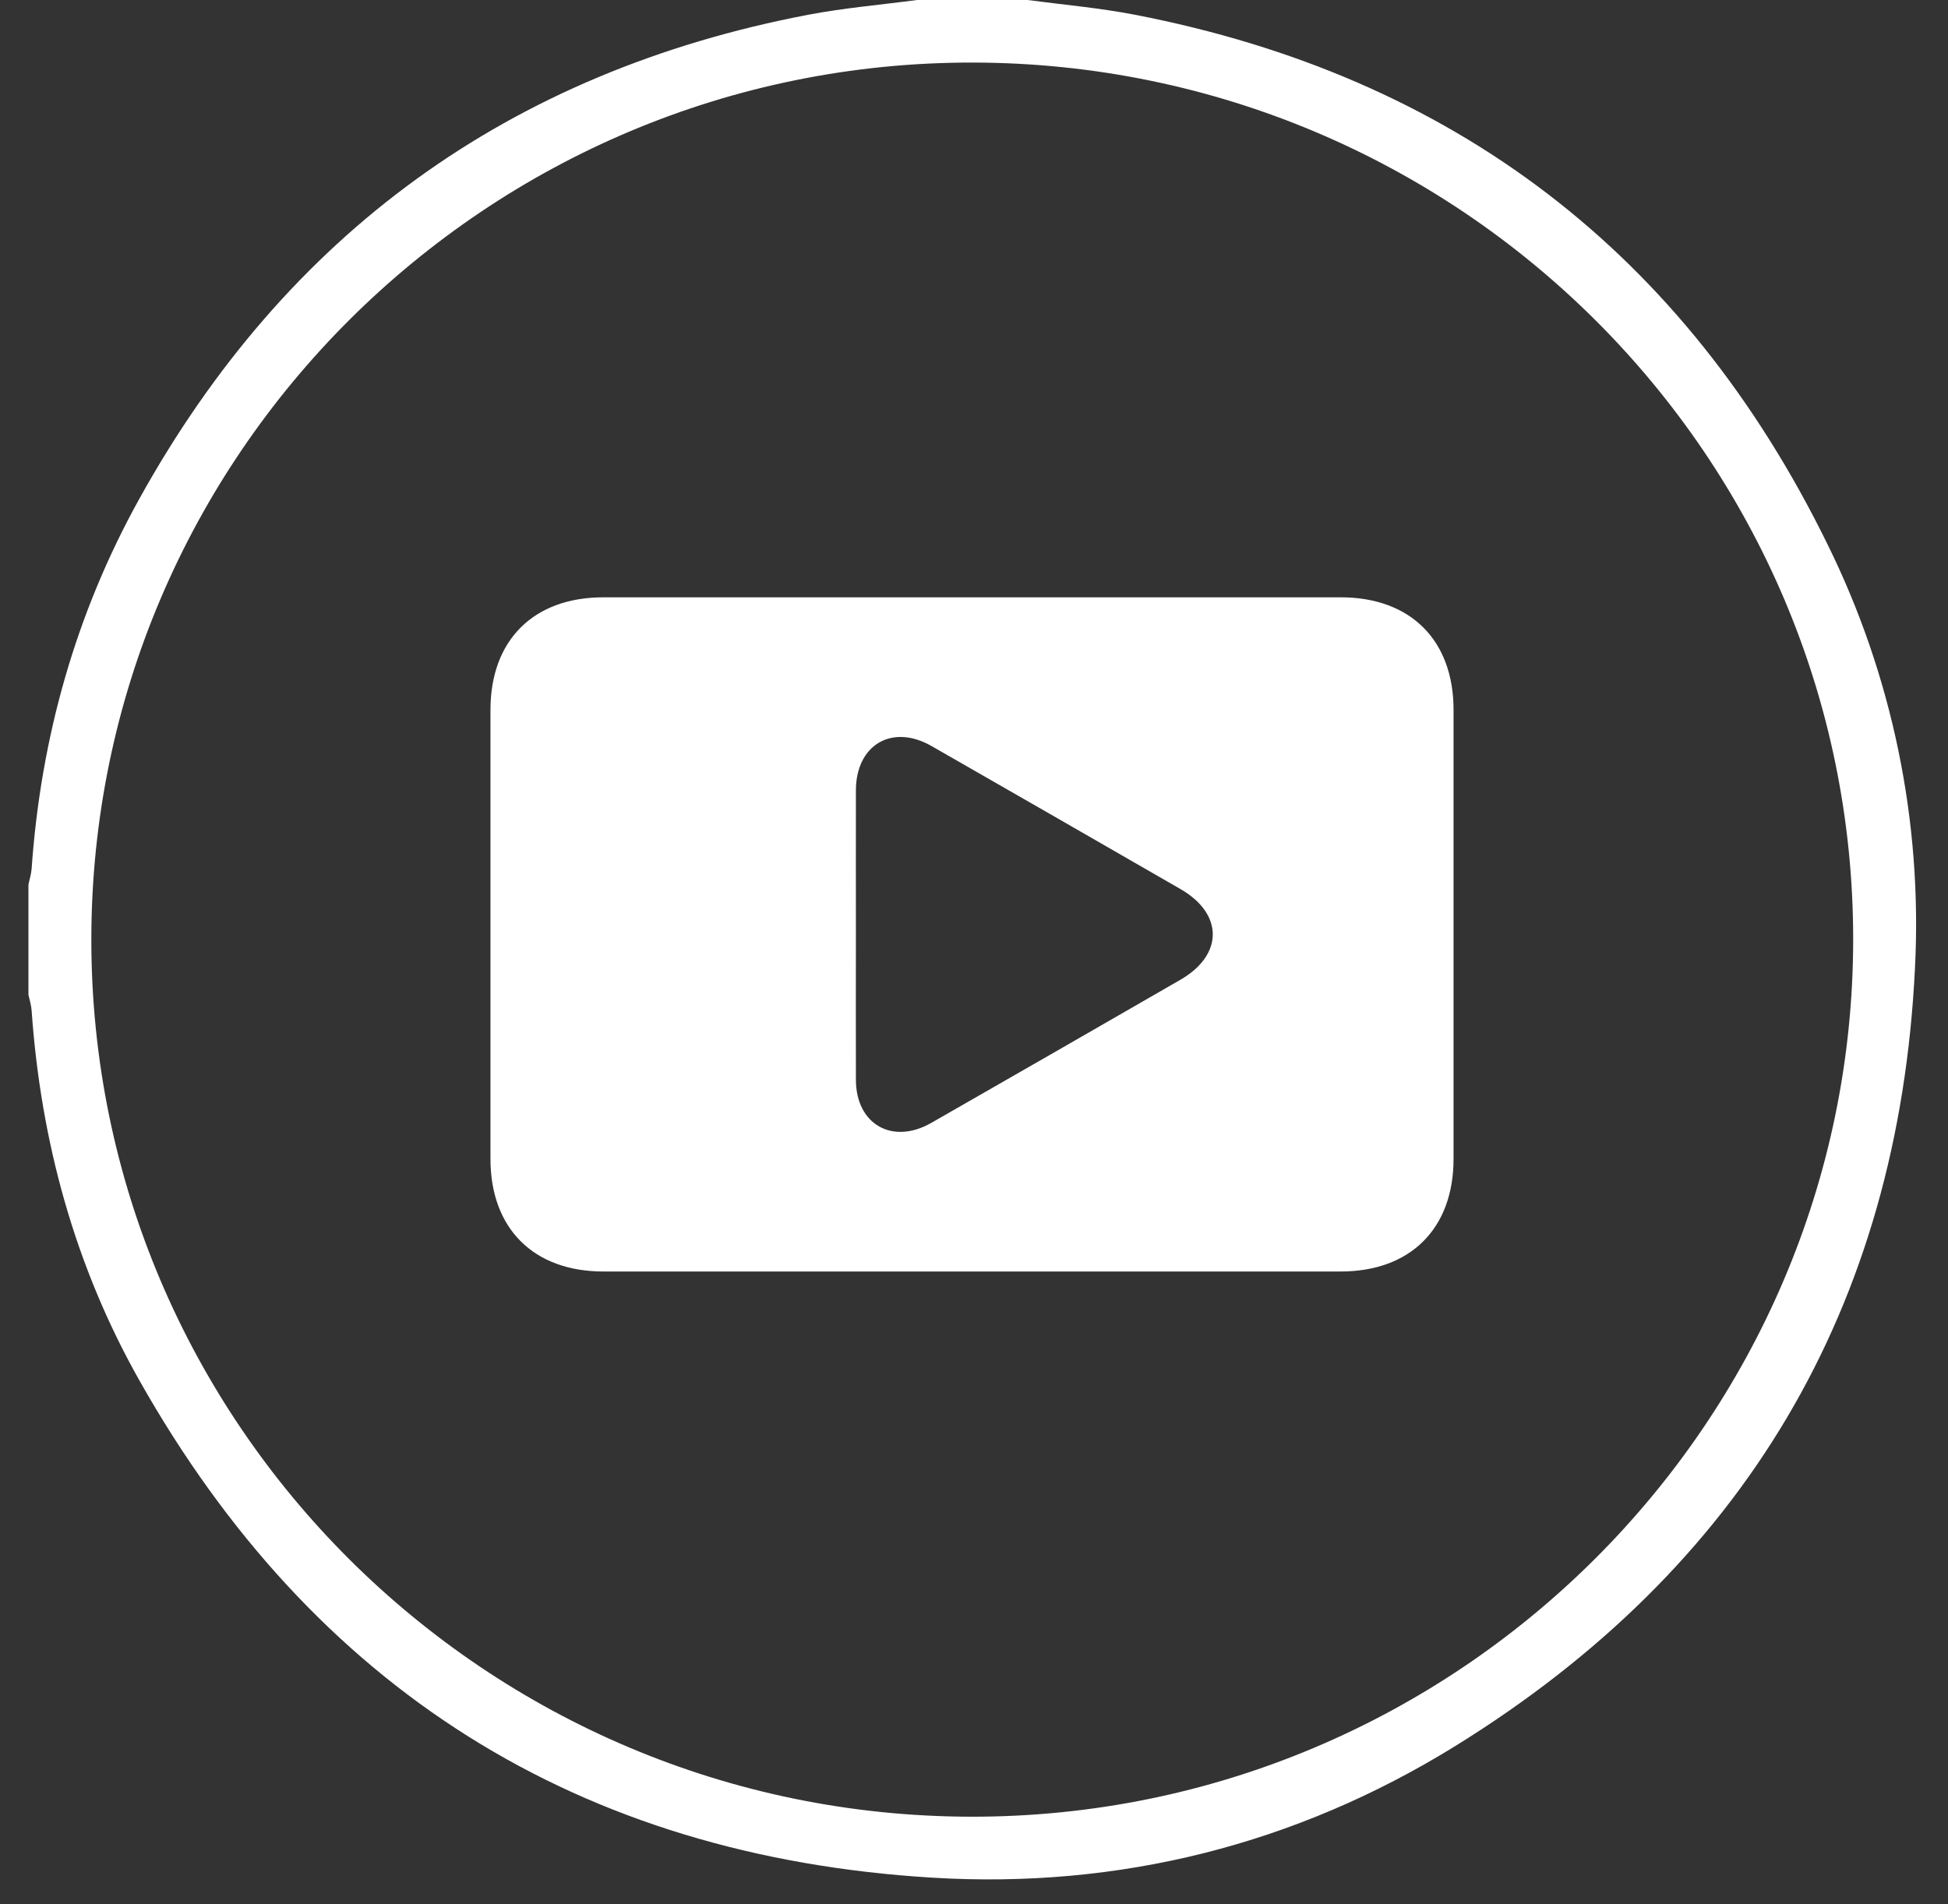<svg width="90" height="88" viewBox="0 0 90 88" fill="none" xmlns="http://www.w3.org/2000/svg">
<rect x="0" y="0" width="90" height="88" fill="#333333" stroke="none"/>
<path d="M47.474 0C49.127 0.219 50.796 0.365 52.431 0.681C67.168 3.531 77.842 11.717 84.419 25.123C87.43 31.216 88.825 37.975 88.473 44.757C87.708 60.408 80.566 72.445 67.214 80.698C59.863 85.24 51.714 87.289 43.088 86.768C26.722 85.779 14.477 78.019 6.446 63.801C3.461 58.515 1.886 52.756 1.461 46.696C1.444 46.45 1.366 46.208 1.314 45.967V40.876C1.364 40.632 1.442 40.391 1.461 40.147C1.885 34.09 3.495 28.352 6.44 23.045C13.221 10.815 23.523 3.325 37.323 0.685C38.986 0.367 40.684 0.224 42.365 0H47.474ZM44.869 83.95C67.293 83.983 85.609 65.763 85.619 43.412C85.629 21.091 67.405 2.931 44.959 2.891C22.512 2.851 4.222 21.05 4.22 43.418C4.217 65.752 22.434 83.917 44.869 83.95Z" fill="white"/>
<path d="M61.944 27.602C56.29 27.599 50.635 27.599 44.98 27.602C39.278 27.602 33.577 27.602 27.876 27.602C24.649 27.602 22.661 29.585 22.66 32.802C22.66 39.719 22.66 46.635 22.66 53.552C22.66 56.769 24.652 58.755 27.874 58.756C39.229 58.759 50.584 58.759 61.939 58.756C65.164 58.756 67.155 56.772 67.156 53.555C67.156 46.638 67.156 39.721 67.156 32.805C67.157 29.586 65.17 27.603 61.944 27.602ZM54.535 45.276C50.703 47.487 46.866 49.691 43.026 51.889C41.232 52.916 39.551 51.957 39.544 49.906C39.535 47.663 39.544 45.419 39.544 43.176C39.544 40.957 39.539 38.737 39.544 36.518C39.549 34.414 41.219 33.434 43.036 34.474C46.876 36.672 50.712 38.877 54.545 41.087C56.531 42.234 56.527 44.127 54.535 45.276Z" fill="white"/>
</svg>
